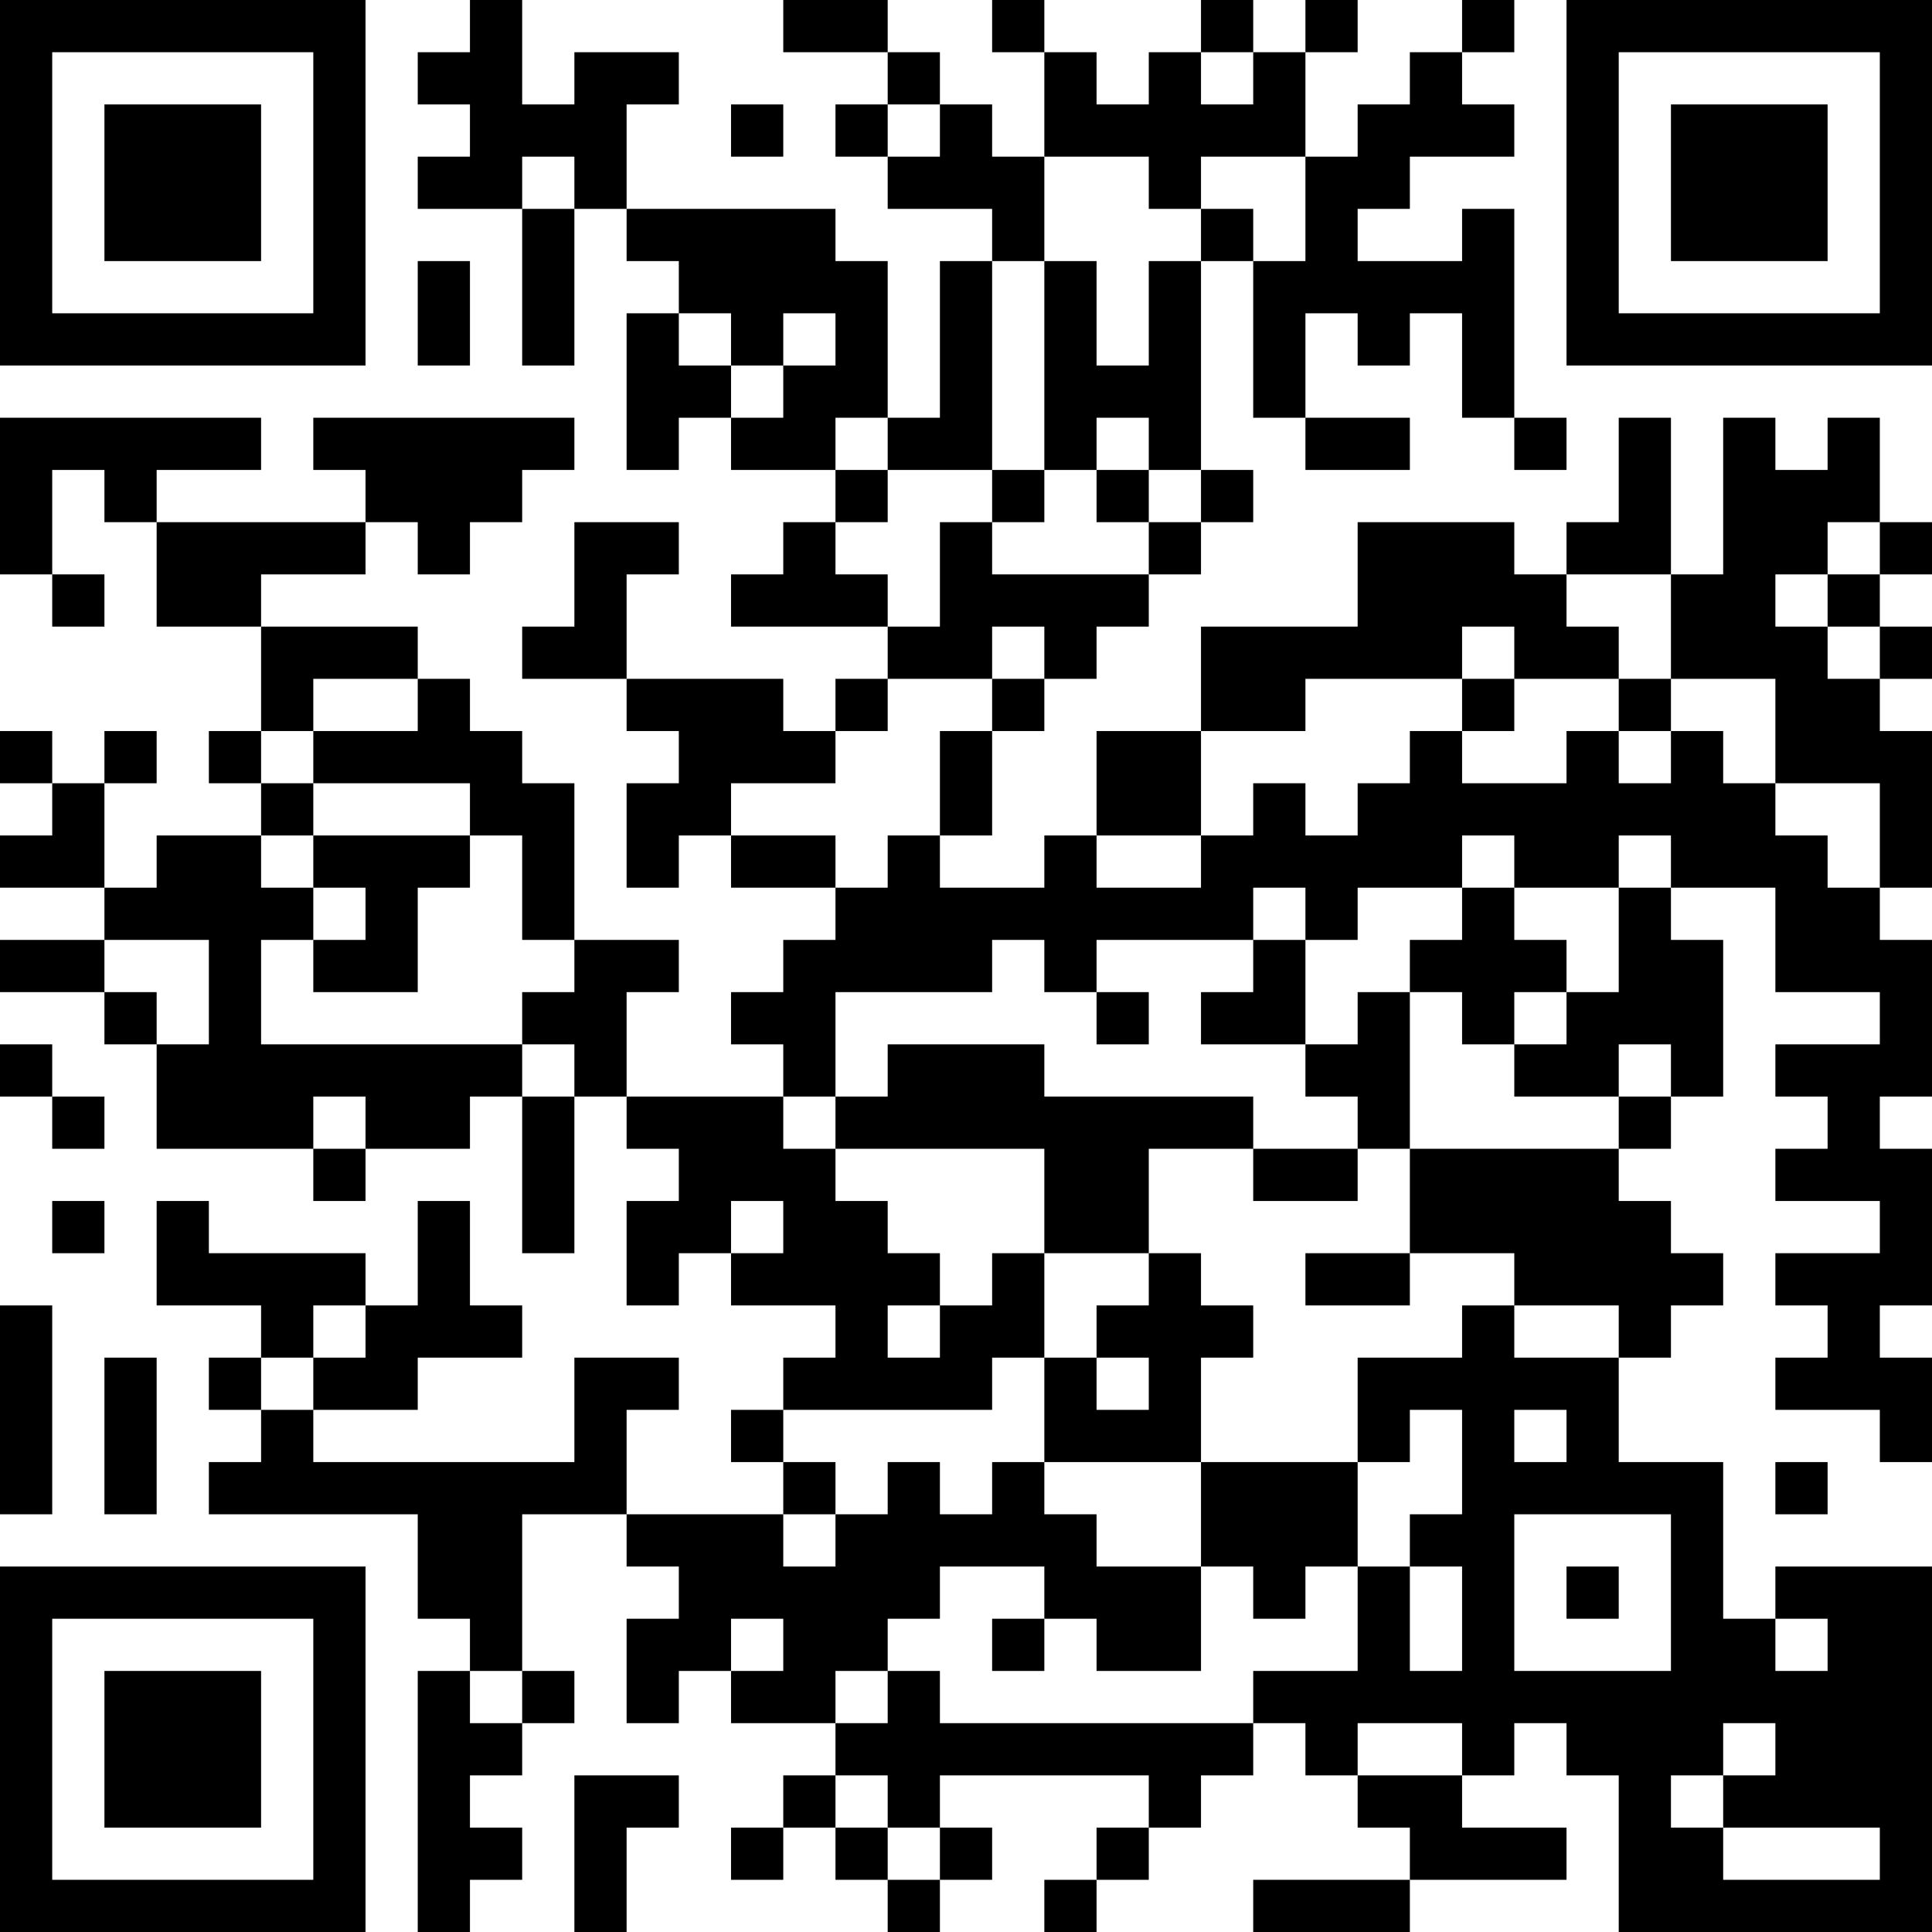 <?xml version="1.0" encoding="UTF-8"?>
<svg xmlns="http://www.w3.org/2000/svg" version="1.1" width="400" height="400" viewBox="0 0 400 400"><rect x="0" y="0" width="400" height="400" fill="#ffffff"/><g transform="scale(10.811)"><g transform="translate(0,0)"><path fill-rule="evenodd" d="M9 0L9 1L8 1L8 2L9 2L9 3L8 3L8 4L10 4L10 7L11 7L11 4L12 4L12 5L13 5L13 6L12 6L12 9L13 9L13 8L14 8L14 9L16 9L16 10L15 10L15 11L14 11L14 12L17 12L17 13L16 13L16 14L15 14L15 13L12 13L12 11L13 11L13 10L11 10L11 12L10 12L10 13L12 13L12 14L13 14L13 15L12 15L12 17L13 17L13 16L14 16L14 17L16 17L16 18L15 18L15 19L14 19L14 20L15 20L15 21L12 21L12 19L13 19L13 18L11 18L11 15L10 15L10 14L9 14L9 13L8 13L8 12L5 12L5 11L7 11L7 10L8 10L8 11L9 11L9 10L10 10L10 9L11 9L11 8L6 8L6 9L7 9L7 10L3 10L3 9L5 9L5 8L0 8L0 11L1 11L1 12L2 12L2 11L1 11L1 9L2 9L2 10L3 10L3 12L5 12L5 14L4 14L4 15L5 15L5 16L3 16L3 17L2 17L2 15L3 15L3 14L2 14L2 15L1 15L1 14L0 14L0 15L1 15L1 16L0 16L0 17L2 17L2 18L0 18L0 19L2 19L2 20L3 20L3 22L6 22L6 23L7 23L7 22L9 22L9 21L10 21L10 24L11 24L11 21L12 21L12 22L13 22L13 23L12 23L12 25L13 25L13 24L14 24L14 25L16 25L16 26L15 26L15 27L14 27L14 28L15 28L15 29L12 29L12 27L13 27L13 26L11 26L11 28L6 28L6 27L8 27L8 26L10 26L10 25L9 25L9 23L8 23L8 25L7 25L7 24L4 24L4 23L3 23L3 25L5 25L5 26L4 26L4 27L5 27L5 28L4 28L4 29L8 29L8 31L9 31L9 32L8 32L8 37L9 37L9 36L10 36L10 35L9 35L9 34L10 34L10 33L11 33L11 32L10 32L10 29L12 29L12 30L13 30L13 31L12 31L12 33L13 33L13 32L14 32L14 33L16 33L16 34L15 34L15 35L14 35L14 36L15 36L15 35L16 35L16 36L17 36L17 37L18 37L18 36L19 36L19 35L18 35L18 34L22 34L22 35L21 35L21 36L20 36L20 37L21 37L21 36L22 36L22 35L23 35L23 34L24 34L24 33L25 33L25 34L26 34L26 35L27 35L27 36L24 36L24 37L27 37L27 36L30 36L30 35L28 35L28 34L29 34L29 33L30 33L30 34L31 34L31 37L37 37L37 30L34 30L34 31L33 31L33 28L31 28L31 26L32 26L32 25L33 25L33 24L32 24L32 23L31 23L31 22L32 22L32 21L33 21L33 18L32 18L32 17L34 17L34 19L36 19L36 20L34 20L34 21L35 21L35 22L34 22L34 23L36 23L36 24L34 24L34 25L35 25L35 26L34 26L34 27L36 27L36 28L37 28L37 26L36 26L36 25L37 25L37 22L36 22L36 21L37 21L37 18L36 18L36 17L37 17L37 14L36 14L36 13L37 13L37 12L36 12L36 11L37 11L37 10L36 10L36 8L35 8L35 9L34 9L34 8L33 8L33 11L32 11L32 8L31 8L31 10L30 10L30 11L29 11L29 10L26 10L26 12L23 12L23 14L21 14L21 16L20 16L20 17L18 17L18 16L19 16L19 14L20 14L20 13L21 13L21 12L22 12L22 11L23 11L23 10L24 10L24 9L23 9L23 5L24 5L24 8L25 8L25 9L27 9L27 8L25 8L25 6L26 6L26 7L27 7L27 6L28 6L28 8L29 8L29 9L30 9L30 8L29 8L29 4L28 4L28 5L26 5L26 4L27 4L27 3L29 3L29 2L28 2L28 1L29 1L29 0L28 0L28 1L27 1L27 2L26 2L26 3L25 3L25 1L26 1L26 0L25 0L25 1L24 1L24 0L23 0L23 1L22 1L22 2L21 2L21 1L20 1L20 0L19 0L19 1L20 1L20 3L19 3L19 2L18 2L18 1L17 1L17 0L15 0L15 1L17 1L17 2L16 2L16 3L17 3L17 4L19 4L19 5L18 5L18 8L17 8L17 5L16 5L16 4L12 4L12 2L13 2L13 1L11 1L11 2L10 2L10 0ZM23 1L23 2L24 2L24 1ZM14 2L14 3L15 3L15 2ZM17 2L17 3L18 3L18 2ZM10 3L10 4L11 4L11 3ZM20 3L20 5L19 5L19 9L17 9L17 8L16 8L16 9L17 9L17 10L16 10L16 11L17 11L17 12L18 12L18 10L19 10L19 11L22 11L22 10L23 10L23 9L22 9L22 8L21 8L21 9L20 9L20 5L21 5L21 7L22 7L22 5L23 5L23 4L24 4L24 5L25 5L25 3L23 3L23 4L22 4L22 3ZM8 5L8 7L9 7L9 5ZM13 6L13 7L14 7L14 8L15 8L15 7L16 7L16 6L15 6L15 7L14 7L14 6ZM19 9L19 10L20 10L20 9ZM21 9L21 10L22 10L22 9ZM35 10L35 11L34 11L34 12L35 12L35 13L36 13L36 12L35 12L35 11L36 11L36 10ZM30 11L30 12L31 12L31 13L29 13L29 12L28 12L28 13L25 13L25 14L23 14L23 16L21 16L21 17L23 17L23 16L24 16L24 15L25 15L25 16L26 16L26 15L27 15L27 14L28 14L28 15L30 15L30 14L31 14L31 15L32 15L32 14L33 14L33 15L34 15L34 16L35 16L35 17L36 17L36 15L34 15L34 13L32 13L32 11ZM19 12L19 13L17 13L17 14L16 14L16 15L14 15L14 16L16 16L16 17L17 17L17 16L18 16L18 14L19 14L19 13L20 13L20 12ZM6 13L6 14L5 14L5 15L6 15L6 16L5 16L5 17L6 17L6 18L5 18L5 20L10 20L10 21L11 21L11 20L10 20L10 19L11 19L11 18L10 18L10 16L9 16L9 15L6 15L6 14L8 14L8 13ZM28 13L28 14L29 14L29 13ZM31 13L31 14L32 14L32 13ZM6 16L6 17L7 17L7 18L6 18L6 19L8 19L8 17L9 17L9 16ZM28 16L28 17L26 17L26 18L25 18L25 17L24 17L24 18L21 18L21 19L20 19L20 18L19 18L19 19L16 19L16 21L15 21L15 22L16 22L16 23L17 23L17 24L18 24L18 25L17 25L17 26L18 26L18 25L19 25L19 24L20 24L20 26L19 26L19 27L15 27L15 28L16 28L16 29L15 29L15 30L16 30L16 29L17 29L17 28L18 28L18 29L19 29L19 28L20 28L20 29L21 29L21 30L23 30L23 32L21 32L21 31L20 31L20 30L18 30L18 31L17 31L17 32L16 32L16 33L17 33L17 32L18 32L18 33L24 33L24 32L26 32L26 30L27 30L27 32L28 32L28 30L27 30L27 29L28 29L28 27L27 27L27 28L26 28L26 26L28 26L28 25L29 25L29 26L31 26L31 25L29 25L29 24L27 24L27 22L31 22L31 21L32 21L32 20L31 20L31 21L29 21L29 20L30 20L30 19L31 19L31 17L32 17L32 16L31 16L31 17L29 17L29 16ZM28 17L28 18L27 18L27 19L26 19L26 20L25 20L25 18L24 18L24 19L23 19L23 20L25 20L25 21L26 21L26 22L24 22L24 21L20 21L20 20L17 20L17 21L16 21L16 22L20 22L20 24L22 24L22 25L21 25L21 26L20 26L20 28L23 28L23 30L24 30L24 31L25 31L25 30L26 30L26 28L23 28L23 26L24 26L24 25L23 25L23 24L22 24L22 22L24 22L24 23L26 23L26 22L27 22L27 19L28 19L28 20L29 20L29 19L30 19L30 18L29 18L29 17ZM2 18L2 19L3 19L3 20L4 20L4 18ZM21 19L21 20L22 20L22 19ZM0 20L0 21L1 21L1 22L2 22L2 21L1 21L1 20ZM6 21L6 22L7 22L7 21ZM1 23L1 24L2 24L2 23ZM14 23L14 24L15 24L15 23ZM25 24L25 25L27 25L27 24ZM0 25L0 29L1 29L1 25ZM6 25L6 26L5 26L5 27L6 27L6 26L7 26L7 25ZM2 26L2 29L3 29L3 26ZM21 26L21 27L22 27L22 26ZM29 27L29 28L30 28L30 27ZM34 28L34 29L35 29L35 28ZM29 29L29 32L32 32L32 29ZM30 30L30 31L31 31L31 30ZM14 31L14 32L15 32L15 31ZM19 31L19 32L20 32L20 31ZM34 31L34 32L35 32L35 31ZM9 32L9 33L10 33L10 32ZM26 33L26 34L28 34L28 33ZM33 33L33 34L32 34L32 35L33 35L33 36L36 36L36 35L33 35L33 34L34 34L34 33ZM11 34L11 37L12 37L12 35L13 35L13 34ZM16 34L16 35L17 35L17 36L18 36L18 35L17 35L17 34ZM0 0L0 7L7 7L7 0ZM1 1L1 6L6 6L6 1ZM2 2L2 5L5 5L5 2ZM30 0L30 7L37 7L37 0ZM31 1L31 6L36 6L36 1ZM32 2L32 5L35 5L35 2ZM0 30L0 37L7 37L7 30ZM1 31L1 36L6 36L6 31ZM2 32L2 35L5 35L5 32Z" fill="#000000"/></g></g></svg>
